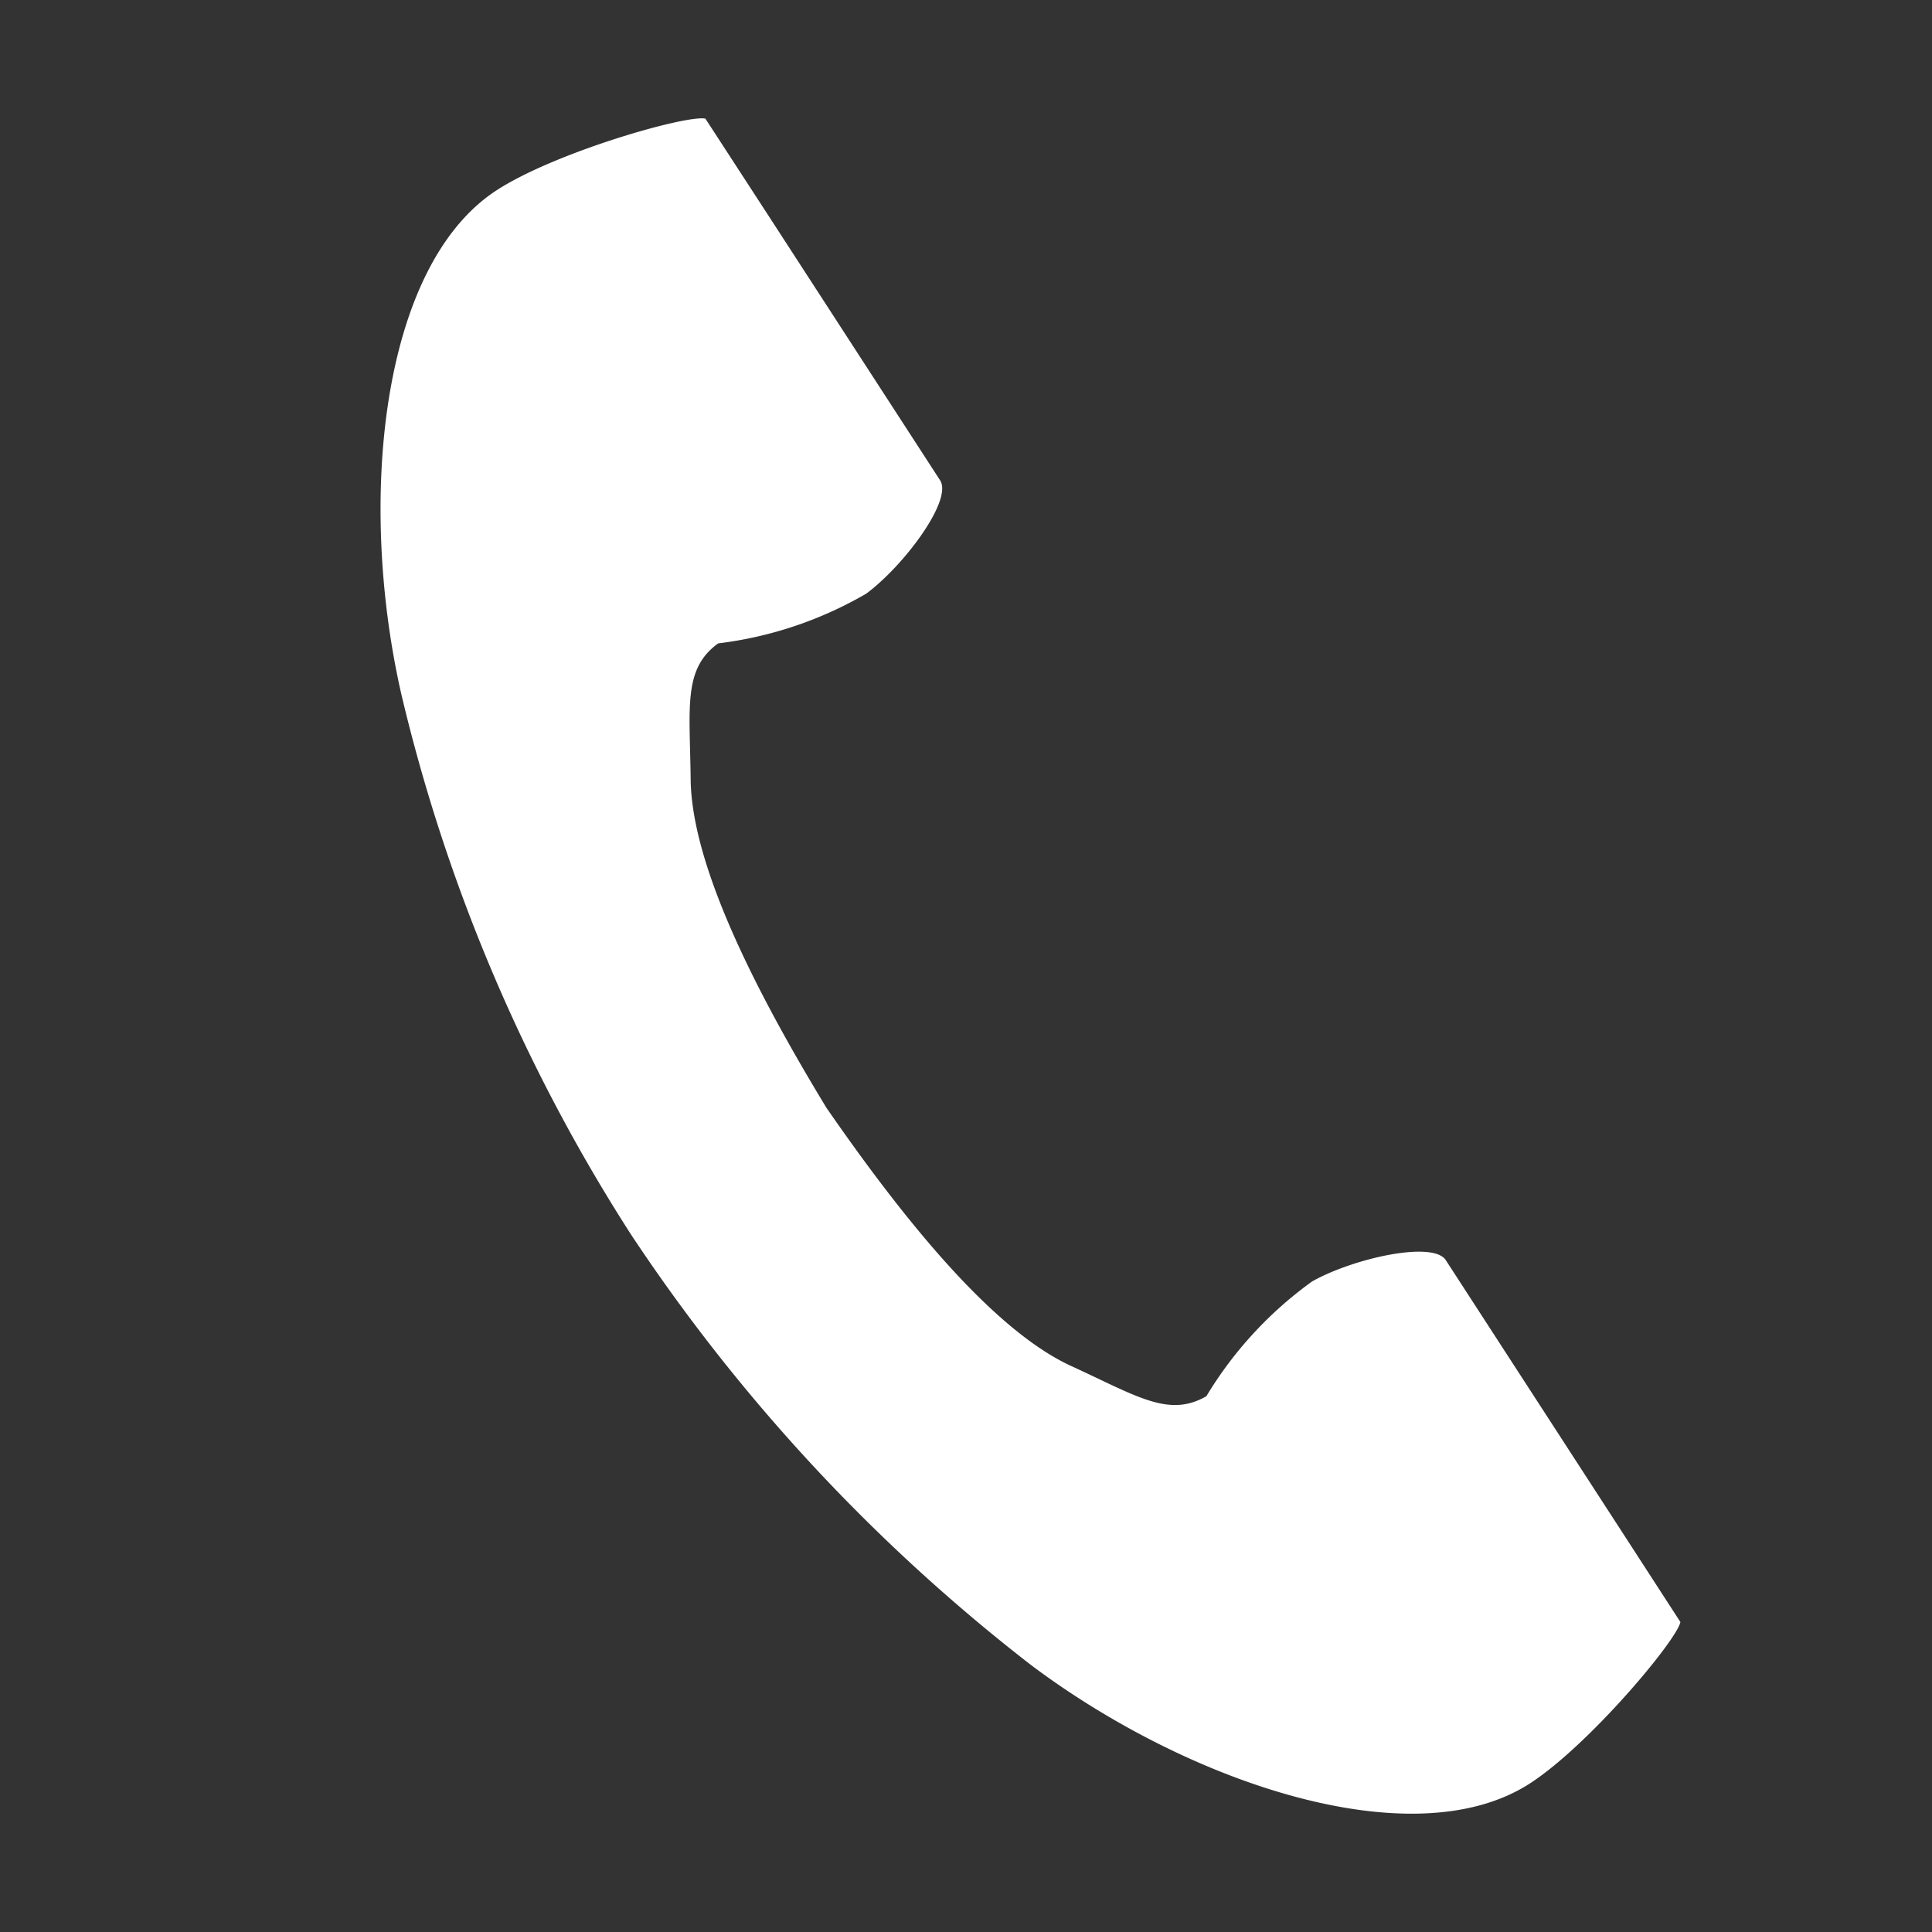 <svg xmlns="http://www.w3.org/2000/svg" xmlns:xlink="http://www.w3.org/1999/xlink" width="64" height="64" viewBox="0 0 64 64">
  <rect x="0" y="0" width="64" height="64" fill="#333333" stroke="none"/>
  <defs>
    <clipPath id="clip-path">
      <rect id="長方形_116" data-name="長方形 116" width="43.061" height="56.16" fill="#fff"/>
    </clipPath>
  </defs>
  <g id="fixed_icon_tel" transform="translate(117 -287)">
    <rect id="長方形_115" data-name="長方形 115" width="64" height="64" transform="translate(-117 287)" fill="none"/>
    <g id="グループ_255" data-name="グループ 255" transform="translate(-104.394 290.92)" clip-path="url(#clip-path)">
      <path id="パス_76" data-name="パス 76" d="M3.85,2.38C-.009,4.883-.767,12.706.69,19.082A57.59,57.59,0,0,0,8.3,36.979,59.809,59.809,0,0,0,21.54,51.23c5.227,3.93,12.679,6.429,16.538,3.926,1.951-1.265,4.85-4.723,4.982-5.343l-2.073-3.2-5.7-8.79c-.424-.653-3.08-.056-4.43.708a12.85,12.85,0,0,0-3.5,3.8c-1.248.721-2.294,0-4.478-1-2.685-1.235-5.7-5.074-8.106-8.55-2.194-3.611-4.468-7.933-4.5-10.888-.027-2.4-.257-3.652.911-4.5a12.851,12.851,0,0,0,4.9-1.644c1.248-.921,2.877-3.1,2.453-3.756l-5.7-8.79L10.761.01C10.14-.122,5.8,1.115,3.85,2.38" transform="translate(0 0)" fill="#fff"/>
    </g>
  </g>
</svg>
